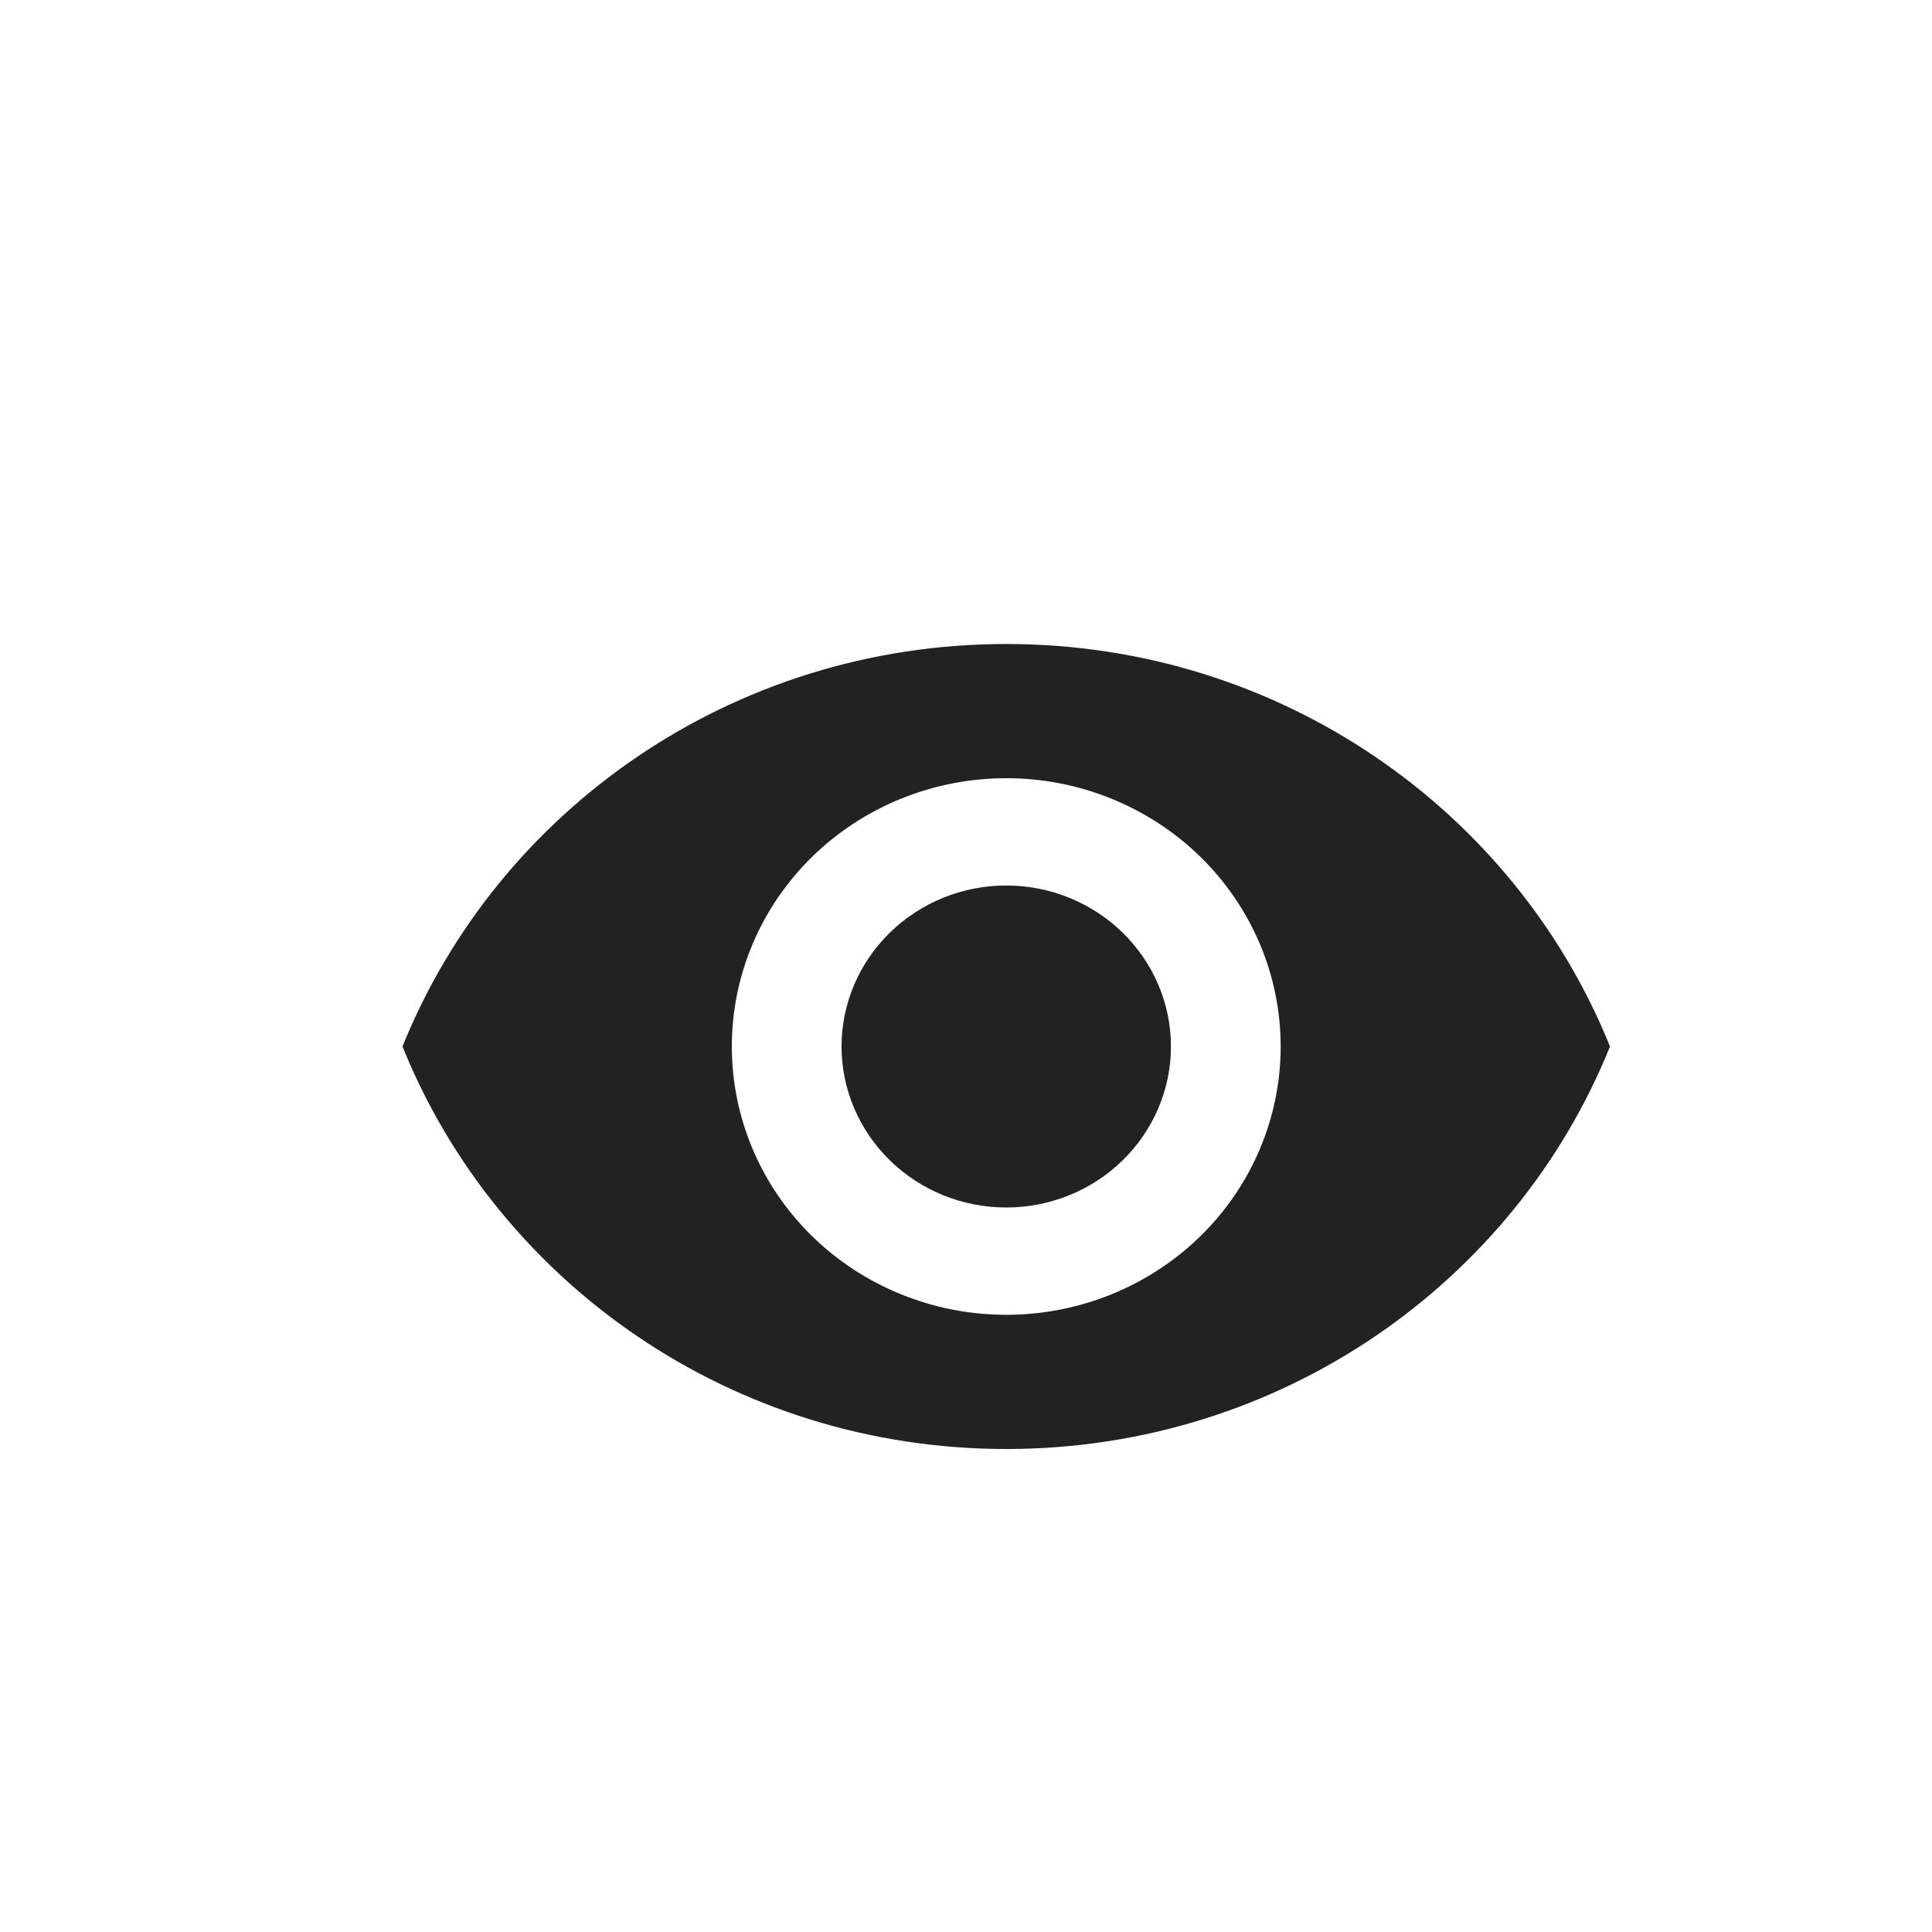 <svg width="24" height="24" viewBox="0 0 24 24" fill="none" xmlns="http://www.w3.org/2000/svg">
<path d="M12.5 11C11.957 11 11.437 11.211 11.054 11.586C10.67 11.961 10.454 12.47 10.454 13C10.454 13.53 10.67 14.039 11.054 14.414C11.437 14.789 11.957 15 12.5 15C13.043 15 13.563 14.789 13.946 14.414C14.33 14.039 14.546 13.53 14.546 13C14.546 12.47 14.33 11.961 13.946 11.586C13.563 11.211 13.043 11 12.5 11ZM12.5 16.333C11.596 16.333 10.729 15.982 10.089 15.357C9.45 14.732 9.091 13.884 9.091 13C9.091 12.116 9.45 11.268 10.089 10.643C10.729 10.018 11.596 9.667 12.5 9.667C13.404 9.667 14.271 10.018 14.911 10.643C15.55 11.268 15.909 12.116 15.909 13C15.909 13.884 15.55 14.732 14.911 15.357C14.271 15.982 13.404 16.333 12.5 16.333ZM12.5 8C9.091 8 6.18 10.073 5 13C6.18 15.927 9.091 18 12.5 18C15.909 18 18.82 15.927 20 13C18.82 10.073 15.909 8 12.5 8Z" fill="#222222"/>
</svg>
